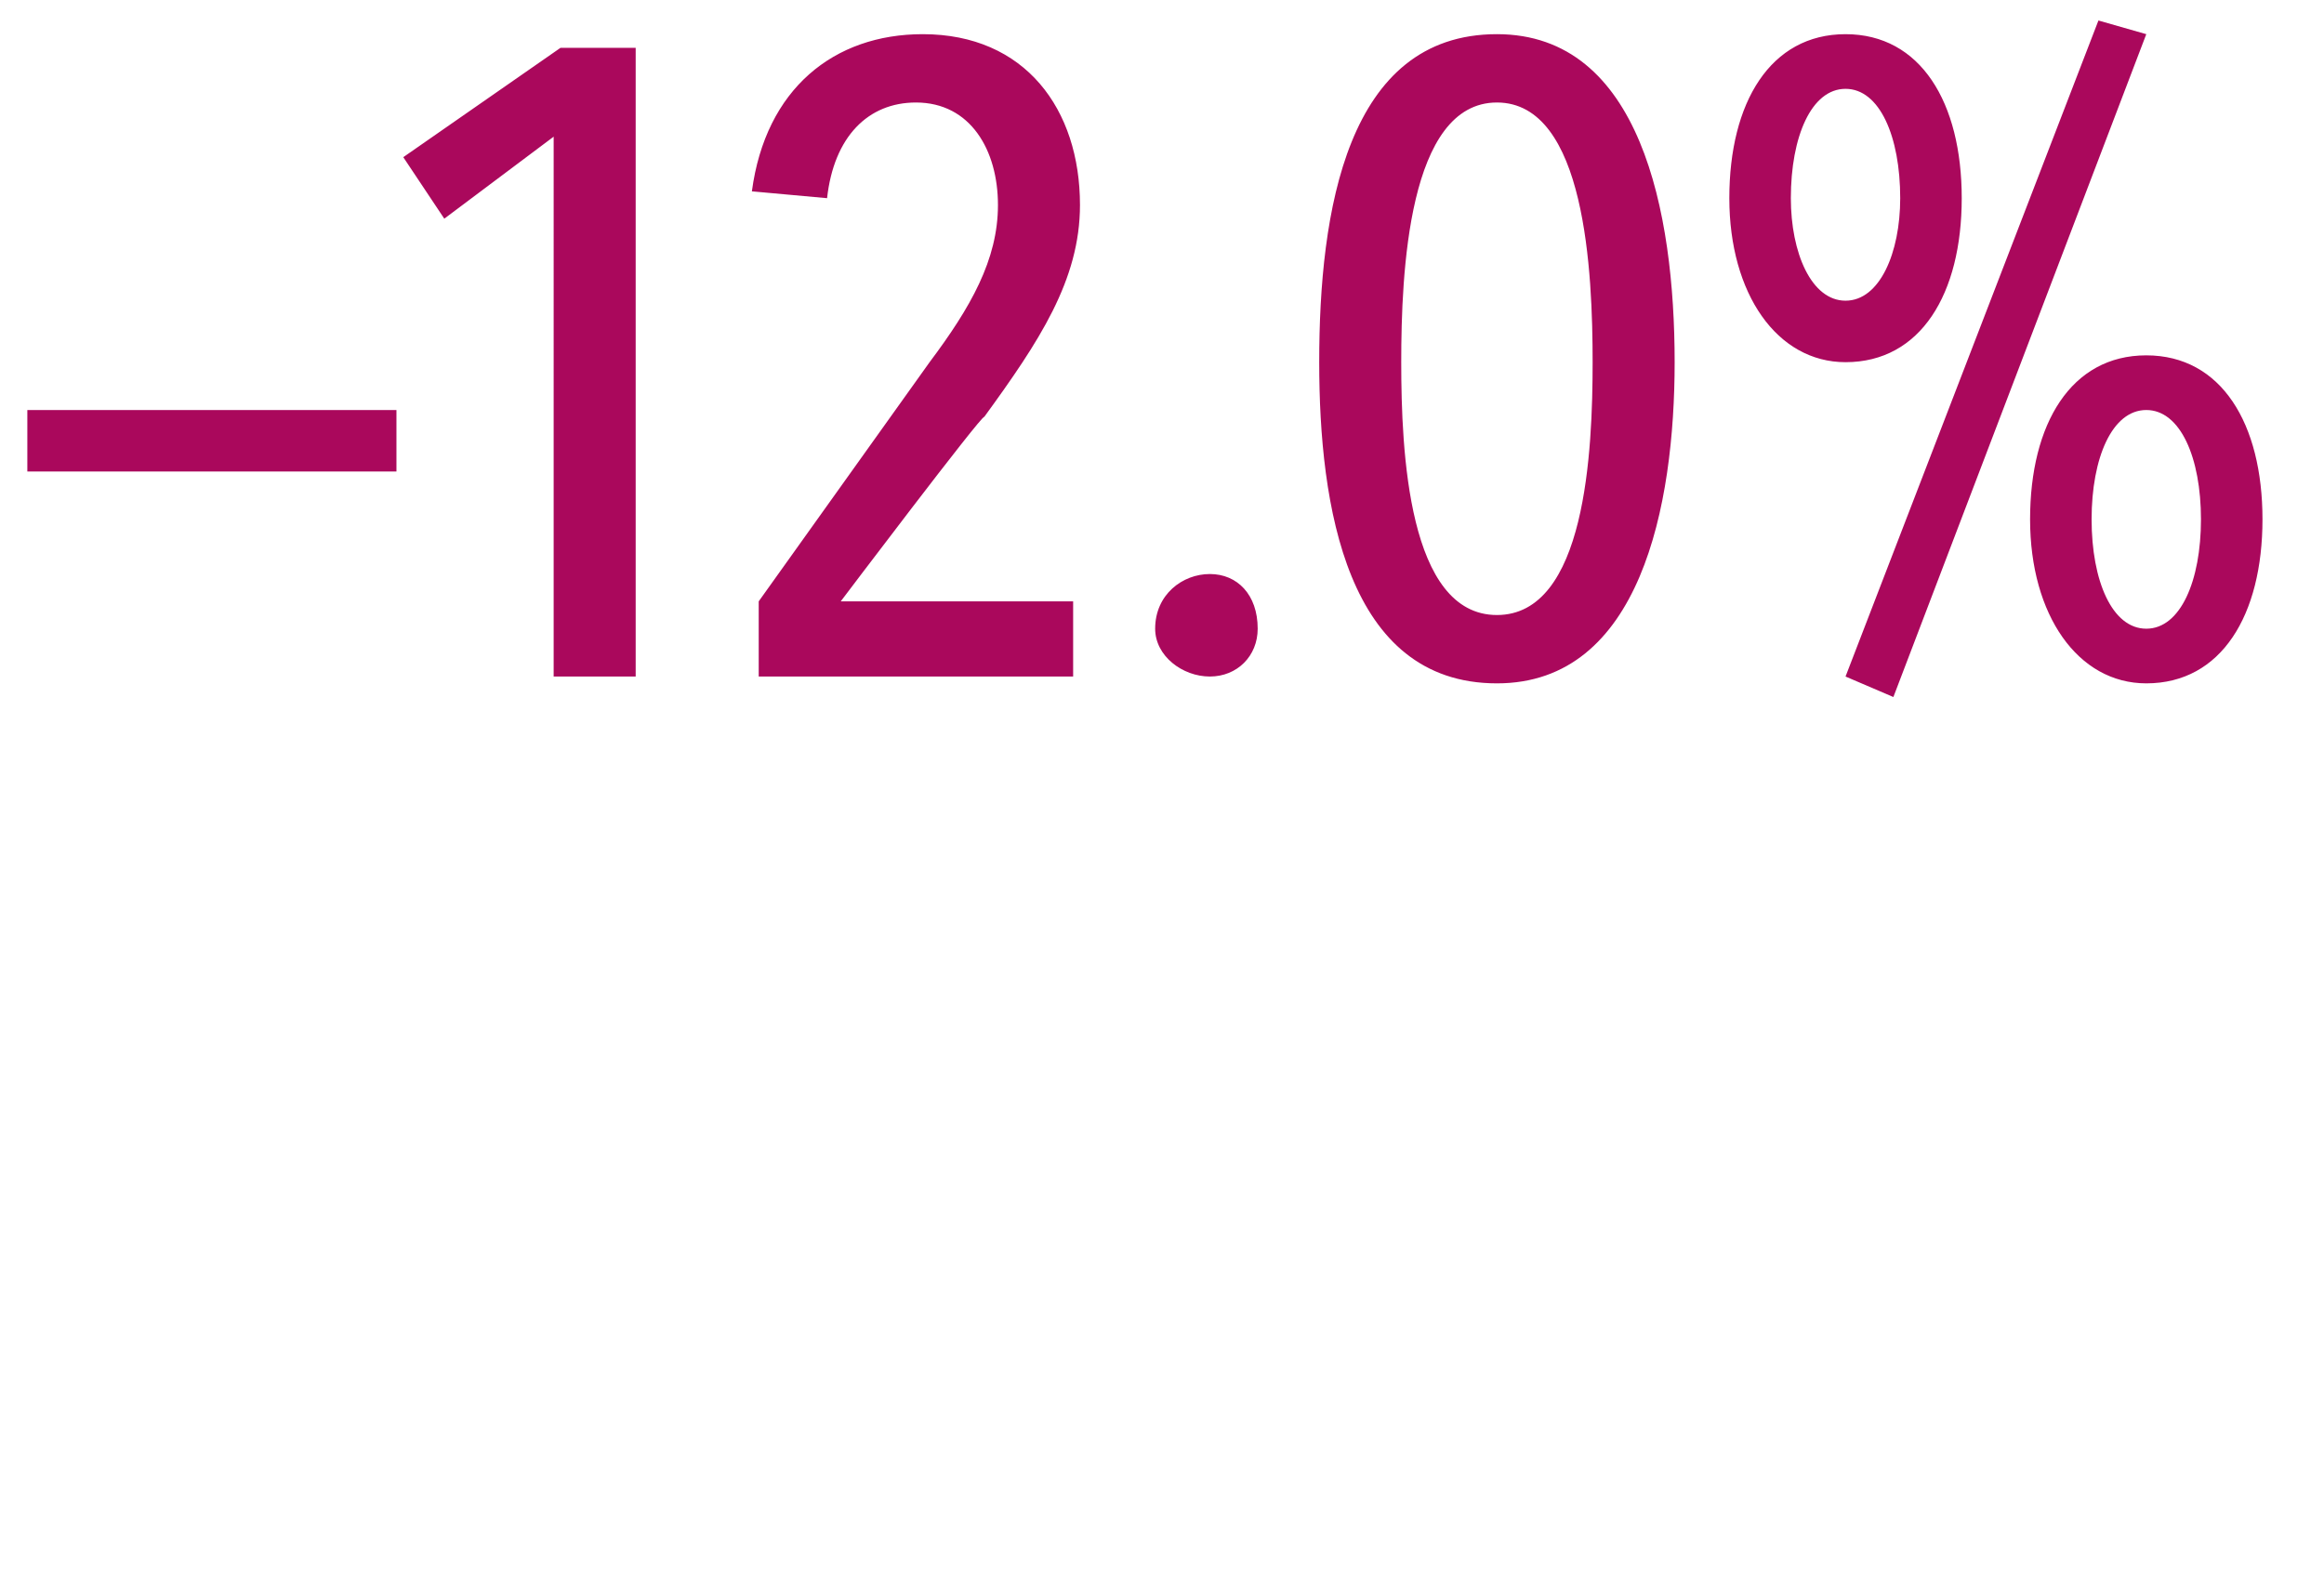 <?xml version="1.0" standalone="no"?><!DOCTYPE svg PUBLIC "-//W3C//DTD SVG 1.1//EN" "http://www.w3.org/Graphics/SVG/1.1/DTD/svg11.dtd"><svg xmlns="http://www.w3.org/2000/svg" version="1.1" width="34px" height="23.1px" viewBox="0 0 34 23.1"><desc>—12 0%</desc><defs/><g id="Polygon62316"><path d="m.4 6.9v-.9h5.4v.9H.4zm7.7 3V2L6.5 3.2l-.6-.9L8.2.7h1.1v9.2H8.1zm6.3-3.8c-.03-.04-2.1 2.7-2.1 2.7h3.4v1.1h-4.6V8.8l2.5-3.5c.6-.8 1-1.5 1-2.3c0-.8-.4-1.5-1.2-1.5c-.7 0-1.2.5-1.3 1.4L11 2.8c.2-1.5 1.2-2.3 2.5-2.3c1.5 0 2.3 1.1 2.3 2.5c0 1.1-.6 2-1.4 3.1zm3.3 3.8c-.4 0-.8-.3-.8-.7c0-.5.4-.8.8-.8c.4 0 .7.3.7.8c0 .4-.3.7-.7.7zm4.2.1c-2.2 0-2.6-2.6-2.6-4.7c0-2.2.4-4.8 2.6-4.8c2.1 0 2.6 2.6 2.6 4.8c0 2.1-.5 4.7-2.6 4.7zm0-8.5c-1.3 0-1.4 2.5-1.4 3.8c0 1.3.1 3.7 1.4 3.7c1.3 0 1.4-2.4 1.4-3.7c0-1.3-.1-3.8-1.4-3.8zM27 5.3c-1 0-1.7-1-1.7-2.4c0-1.4.6-2.4 1.7-2.4c1.1 0 1.7 1 1.7 2.4c0 1.4-.6 2.4-1.7 2.4zm0-4c-.5 0-.8.7-.8 1.6c0 .8.3 1.5.8 1.5c.5 0 .8-.7.8-1.5c0-.9-.3-1.6-.8-1.6zm6.1 6.3c0 1.4-.6 2.4-1.7 2.4c-1 0-1.7-1-1.7-2.4c0-1.4.6-2.4 1.7-2.4c1.1 0 1.7 1 1.7 2.4zM31.4 6c-.5 0-.8.7-.8 1.6c0 .9.3 1.6.8 1.6c.5 0 .8-.7.8-1.6c0-.9-.3-1.6-.8-1.6zm-3.7 4.2l-.7-.3L30.7.3l.7.2l-3.7 9.7z" stroke="none" fill="#aa085c"/></g></svg>